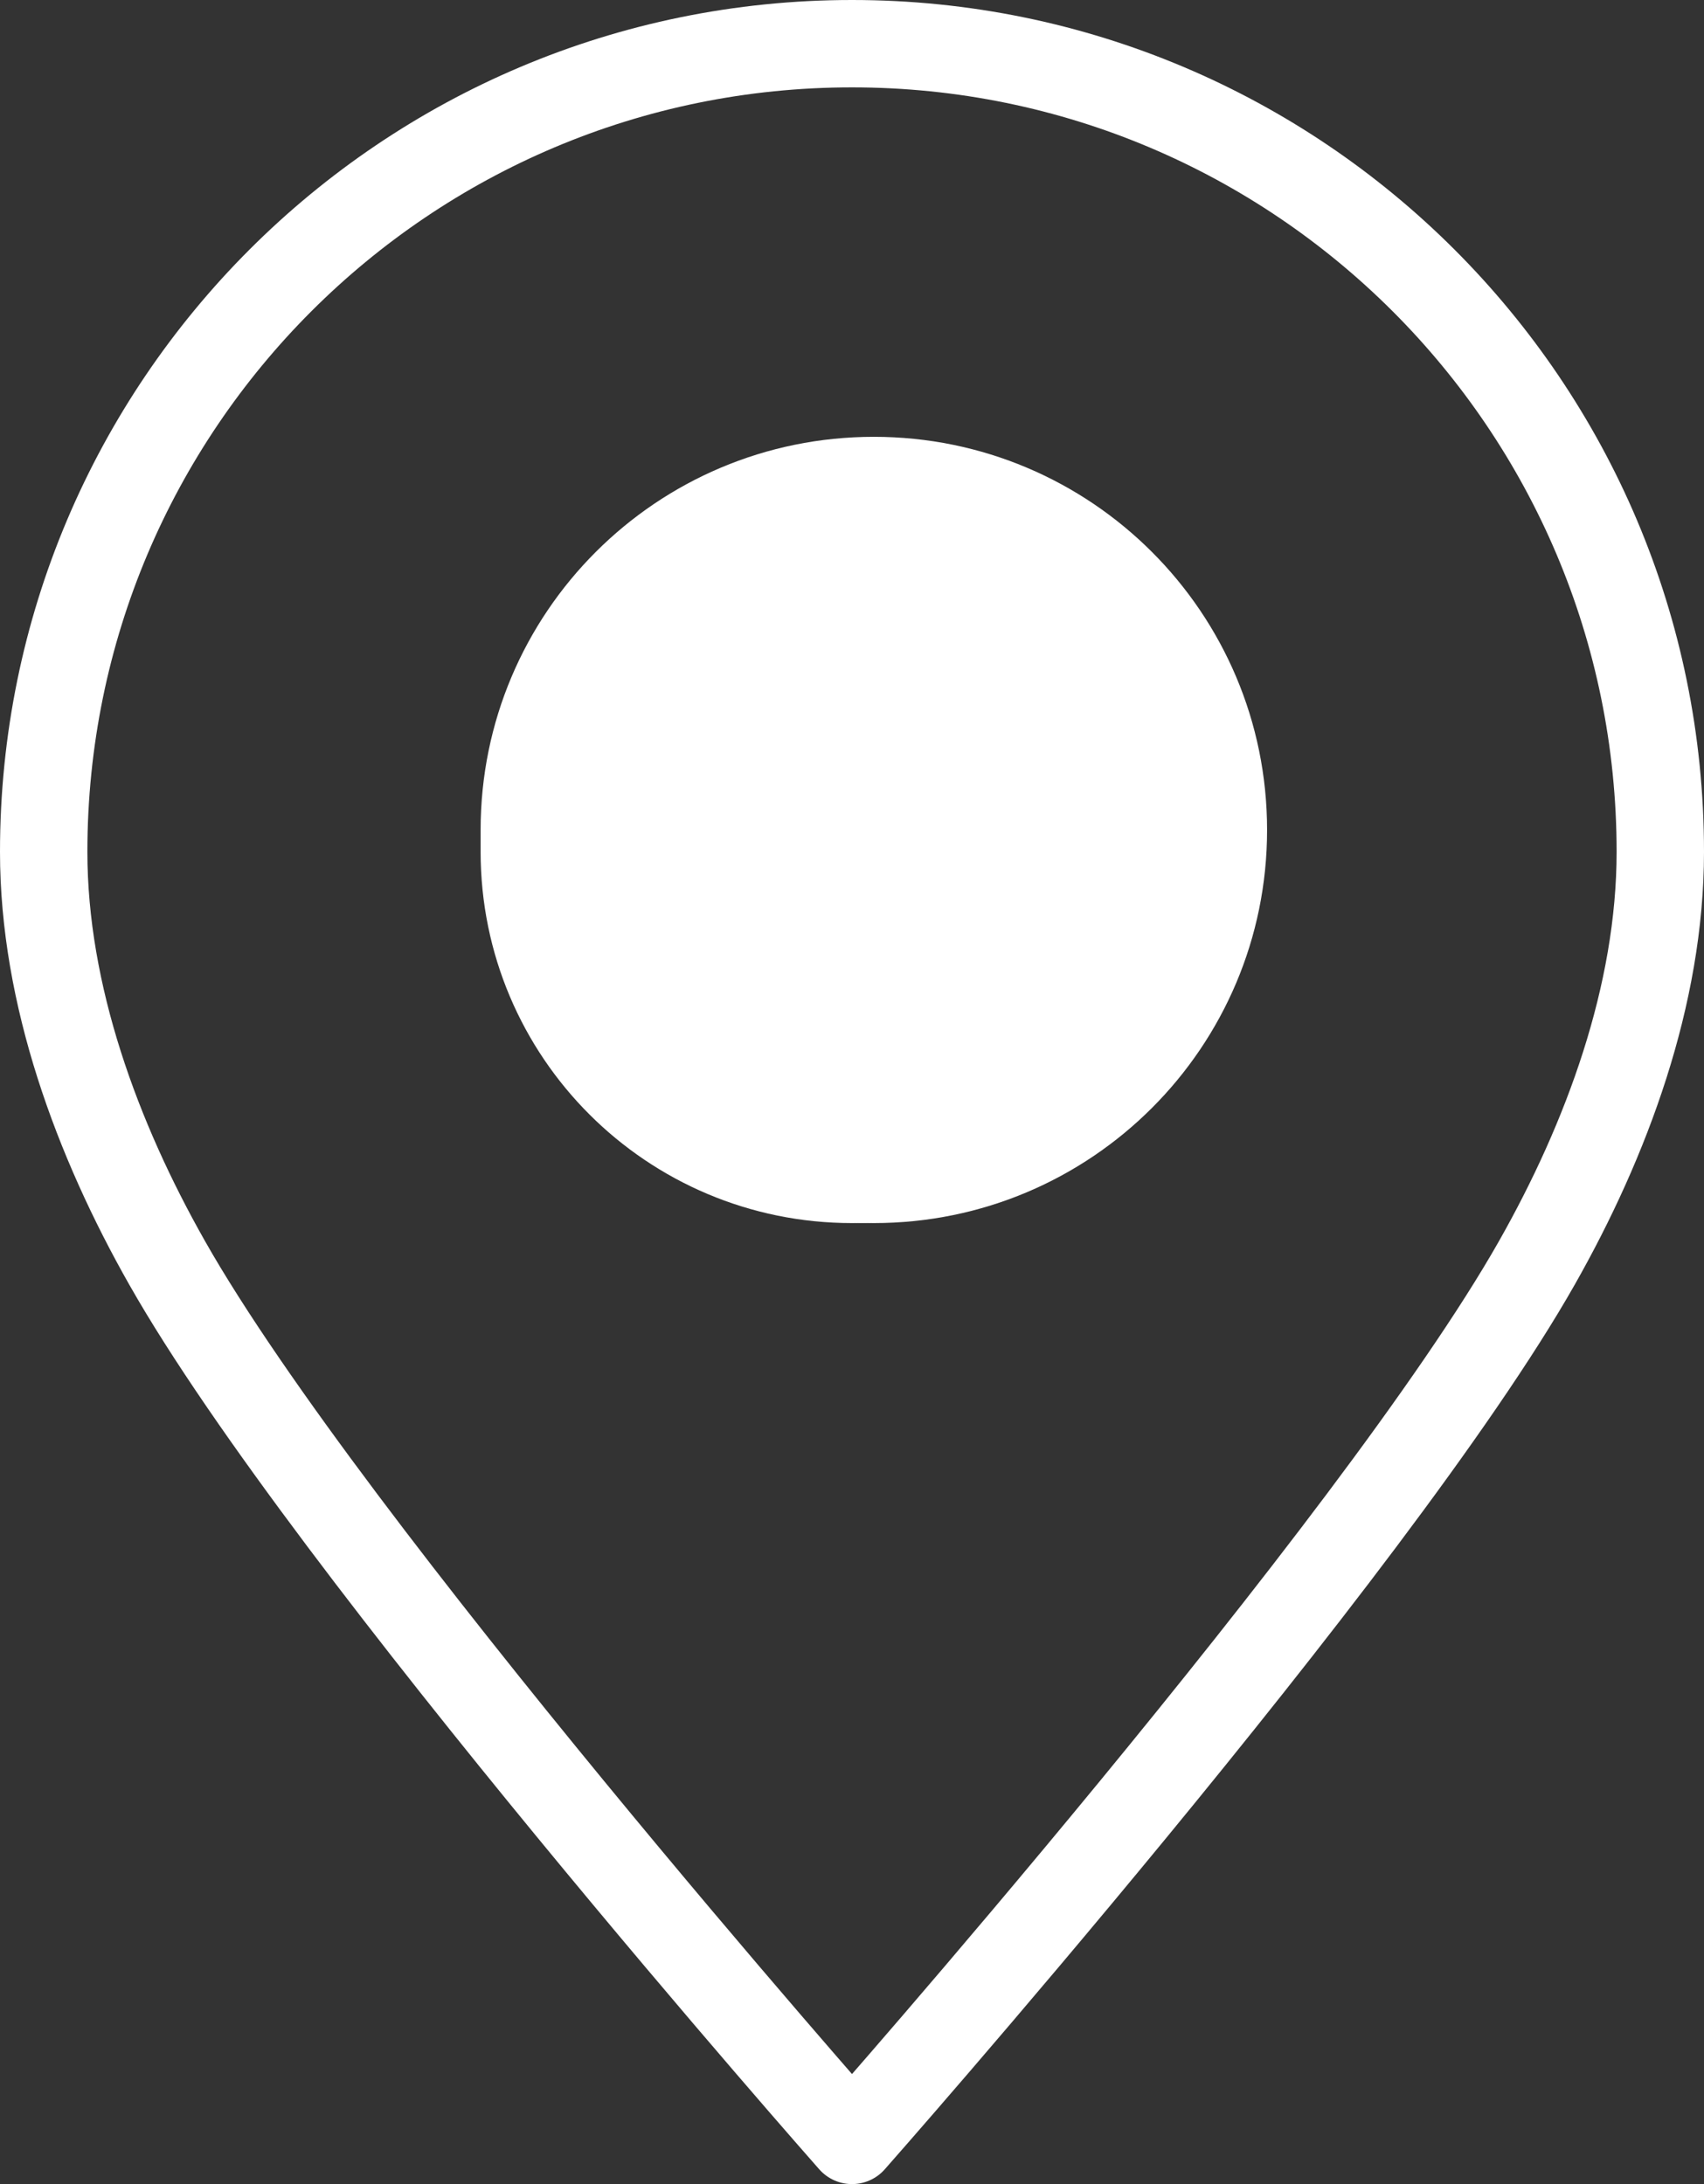 <?xml version="1.0" encoding="UTF-8"?>
<svg width="39px" height="50px" viewBox="0 0 39 50" version="1.1" xmlns="http://www.w3.org/2000/svg" xmlns:xlink="http://www.w3.org/1999/xlink">
    <rect x="0" y="0" width="39" height="50" fill="#333333" stroke="none"/>
    <title>geotag copy</title>
    <g id="Fertility-Listing-&amp;-Doctor-Profile" stroke="none" stroke-width="1" fill="none" fill-rule="evenodd">
        <g id="Doctor-Profile-Desktop" transform="translate(-117, -2314)">
            <g id="Centre-Locator" transform="translate(0, 2136)">
                <g id="geotag-copy" transform="translate(118, 179)">
                    <path d="M26,18.5 C26,22.644 22.644,26 18.5,26 C14.356,26 11,22.644 11,18.5 C11,14.356 14.356,11 18.5,11 C22.644,11 26,14.356 26,18.5 Z" id="Stroke-1" stroke="#FFFFFF" stroke-width="2" stroke-linecap="round" stroke-linejoin="round"></path>
                    <path d="M18.5,48 C18.5,48 30.475,34.439 34.173,27.914 C35.774,25.091 37,21.781 37,18.501 C37,8.282 28.714,0 18.5,0 C8.286,0 0,8.282 0,18.501 C0,21.781 1.226,25.091 2.827,27.914 C6.525,34.439 18.5,48 18.5,48 Z" id="Stroke-3" stroke="#FFFFFF" stroke-width="2" stroke-linecap="round" stroke-linejoin="round"></path>
                    <path d="M28,18 C28,22.972 23.972,27 19,27 C14.028,27 10,22.972 10,18 C10,13.028 14.028,9 19,9 C23.972,9 28,13.028 28,18 Z" id="Stroke-5" fill="#FFFFFF"></path>
                </g>
            </g>
        </g>
    </g>
</svg>